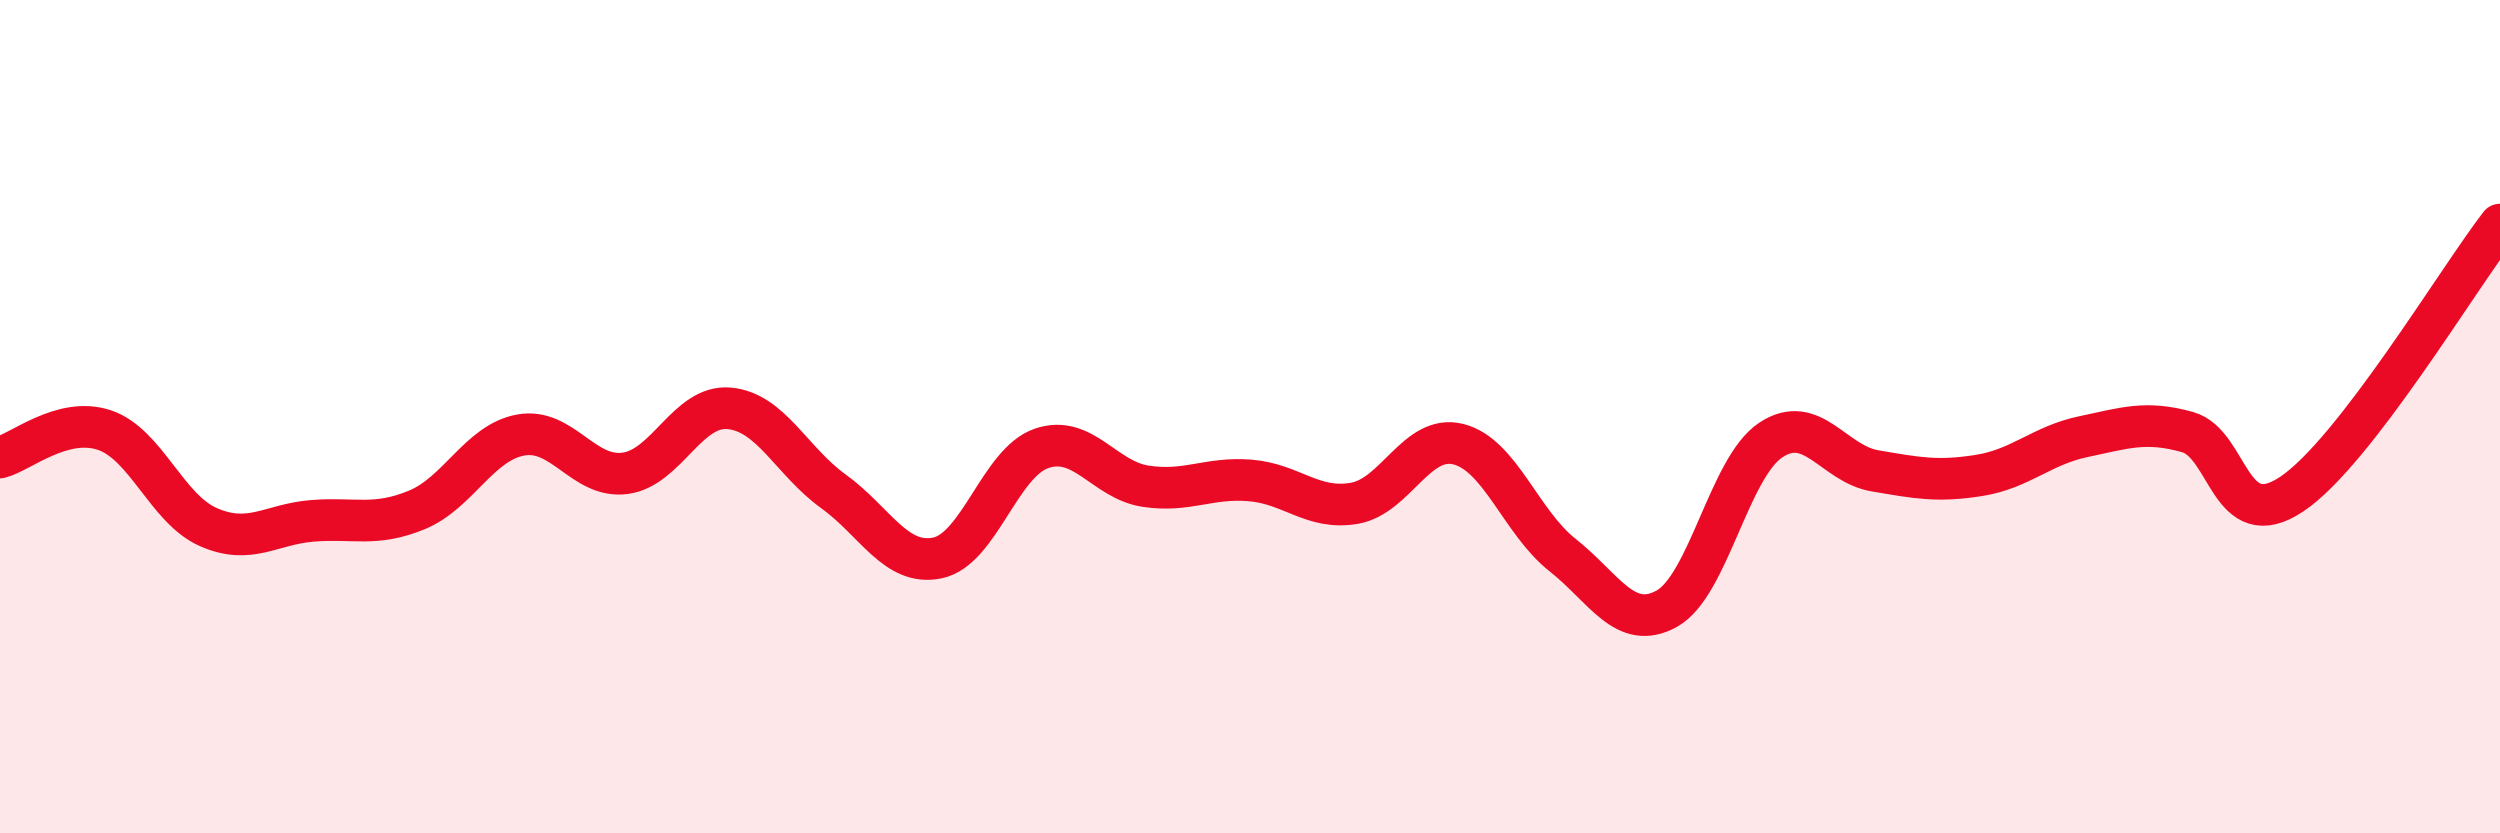 
    <svg width="60" height="20" viewBox="0 0 60 20" xmlns="http://www.w3.org/2000/svg">
      <path
        d="M 0,10.98 C 0.5,10.85 1.5,9.99 2.5,10.32 C 3.5,10.65 4,12.21 5,12.65 C 6,13.09 6.5,12.58 7.5,12.5 C 8.5,12.42 9,12.65 10,12.24 C 11,11.83 11.5,10.62 12.5,10.44 C 13.5,10.26 14,11.49 15,11.36 C 16,11.23 16.5,9.71 17.5,9.8 C 18.5,9.89 19,11.07 20,11.79 C 21,12.51 21.5,13.6 22.5,13.39 C 23.5,13.18 24,11.1 25,10.76 C 26,10.42 26.5,11.52 27.5,11.67 C 28.5,11.82 29,11.45 30,11.53 C 31,11.61 31.5,12.25 32.5,12.08 C 33.5,11.91 34,10.41 35,10.66 C 36,10.91 36.5,12.53 37.5,13.32 C 38.5,14.11 39,15.16 40,14.61 C 41,14.06 41.5,11.22 42.5,10.56 C 43.5,9.9 44,11.13 45,11.3 C 46,11.47 46.5,11.57 47.5,11.41 C 48.5,11.25 49,10.69 50,10.48 C 51,10.27 51.5,10.09 52.5,10.37 C 53.5,10.65 53.5,12.86 55,11.86 C 56.5,10.86 59,6.68 60,5.39L60 20L0 20Z"
        fill="#EB0A25"
        opacity="0.1"
        stroke-linecap="round"
        stroke-linejoin="round"
      />
      <path
        d="M 0,10.98 C 0.5,10.85 1.5,9.99 2.5,10.32 C 3.5,10.65 4,12.21 5,12.65 C 6,13.09 6.5,12.58 7.5,12.5 C 8.5,12.42 9,12.65 10,12.24 C 11,11.83 11.5,10.62 12.5,10.44 C 13.5,10.26 14,11.49 15,11.36 C 16,11.23 16.5,9.71 17.5,9.8 C 18.5,9.89 19,11.07 20,11.79 C 21,12.51 21.5,13.6 22.5,13.39 C 23.5,13.18 24,11.1 25,10.76 C 26,10.42 26.5,11.52 27.5,11.67 C 28.5,11.82 29,11.45 30,11.53 C 31,11.61 31.5,12.25 32.5,12.08 C 33.5,11.91 34,10.41 35,10.66 C 36,10.91 36.5,12.53 37.5,13.32 C 38.5,14.11 39,15.16 40,14.61 C 41,14.06 41.5,11.22 42.5,10.56 C 43.5,9.9 44,11.13 45,11.3 C 46,11.47 46.5,11.57 47.5,11.41 C 48.5,11.25 49,10.69 50,10.48 C 51,10.27 51.5,10.09 52.5,10.37 C 53.5,10.65 53.5,12.86 55,11.86 C 56.5,10.86 59,6.68 60,5.39"
        stroke="#EB0A25"
        stroke-width="1"
        fill="none"
        stroke-linecap="round"
        stroke-linejoin="round"
      />
    </svg>
  
